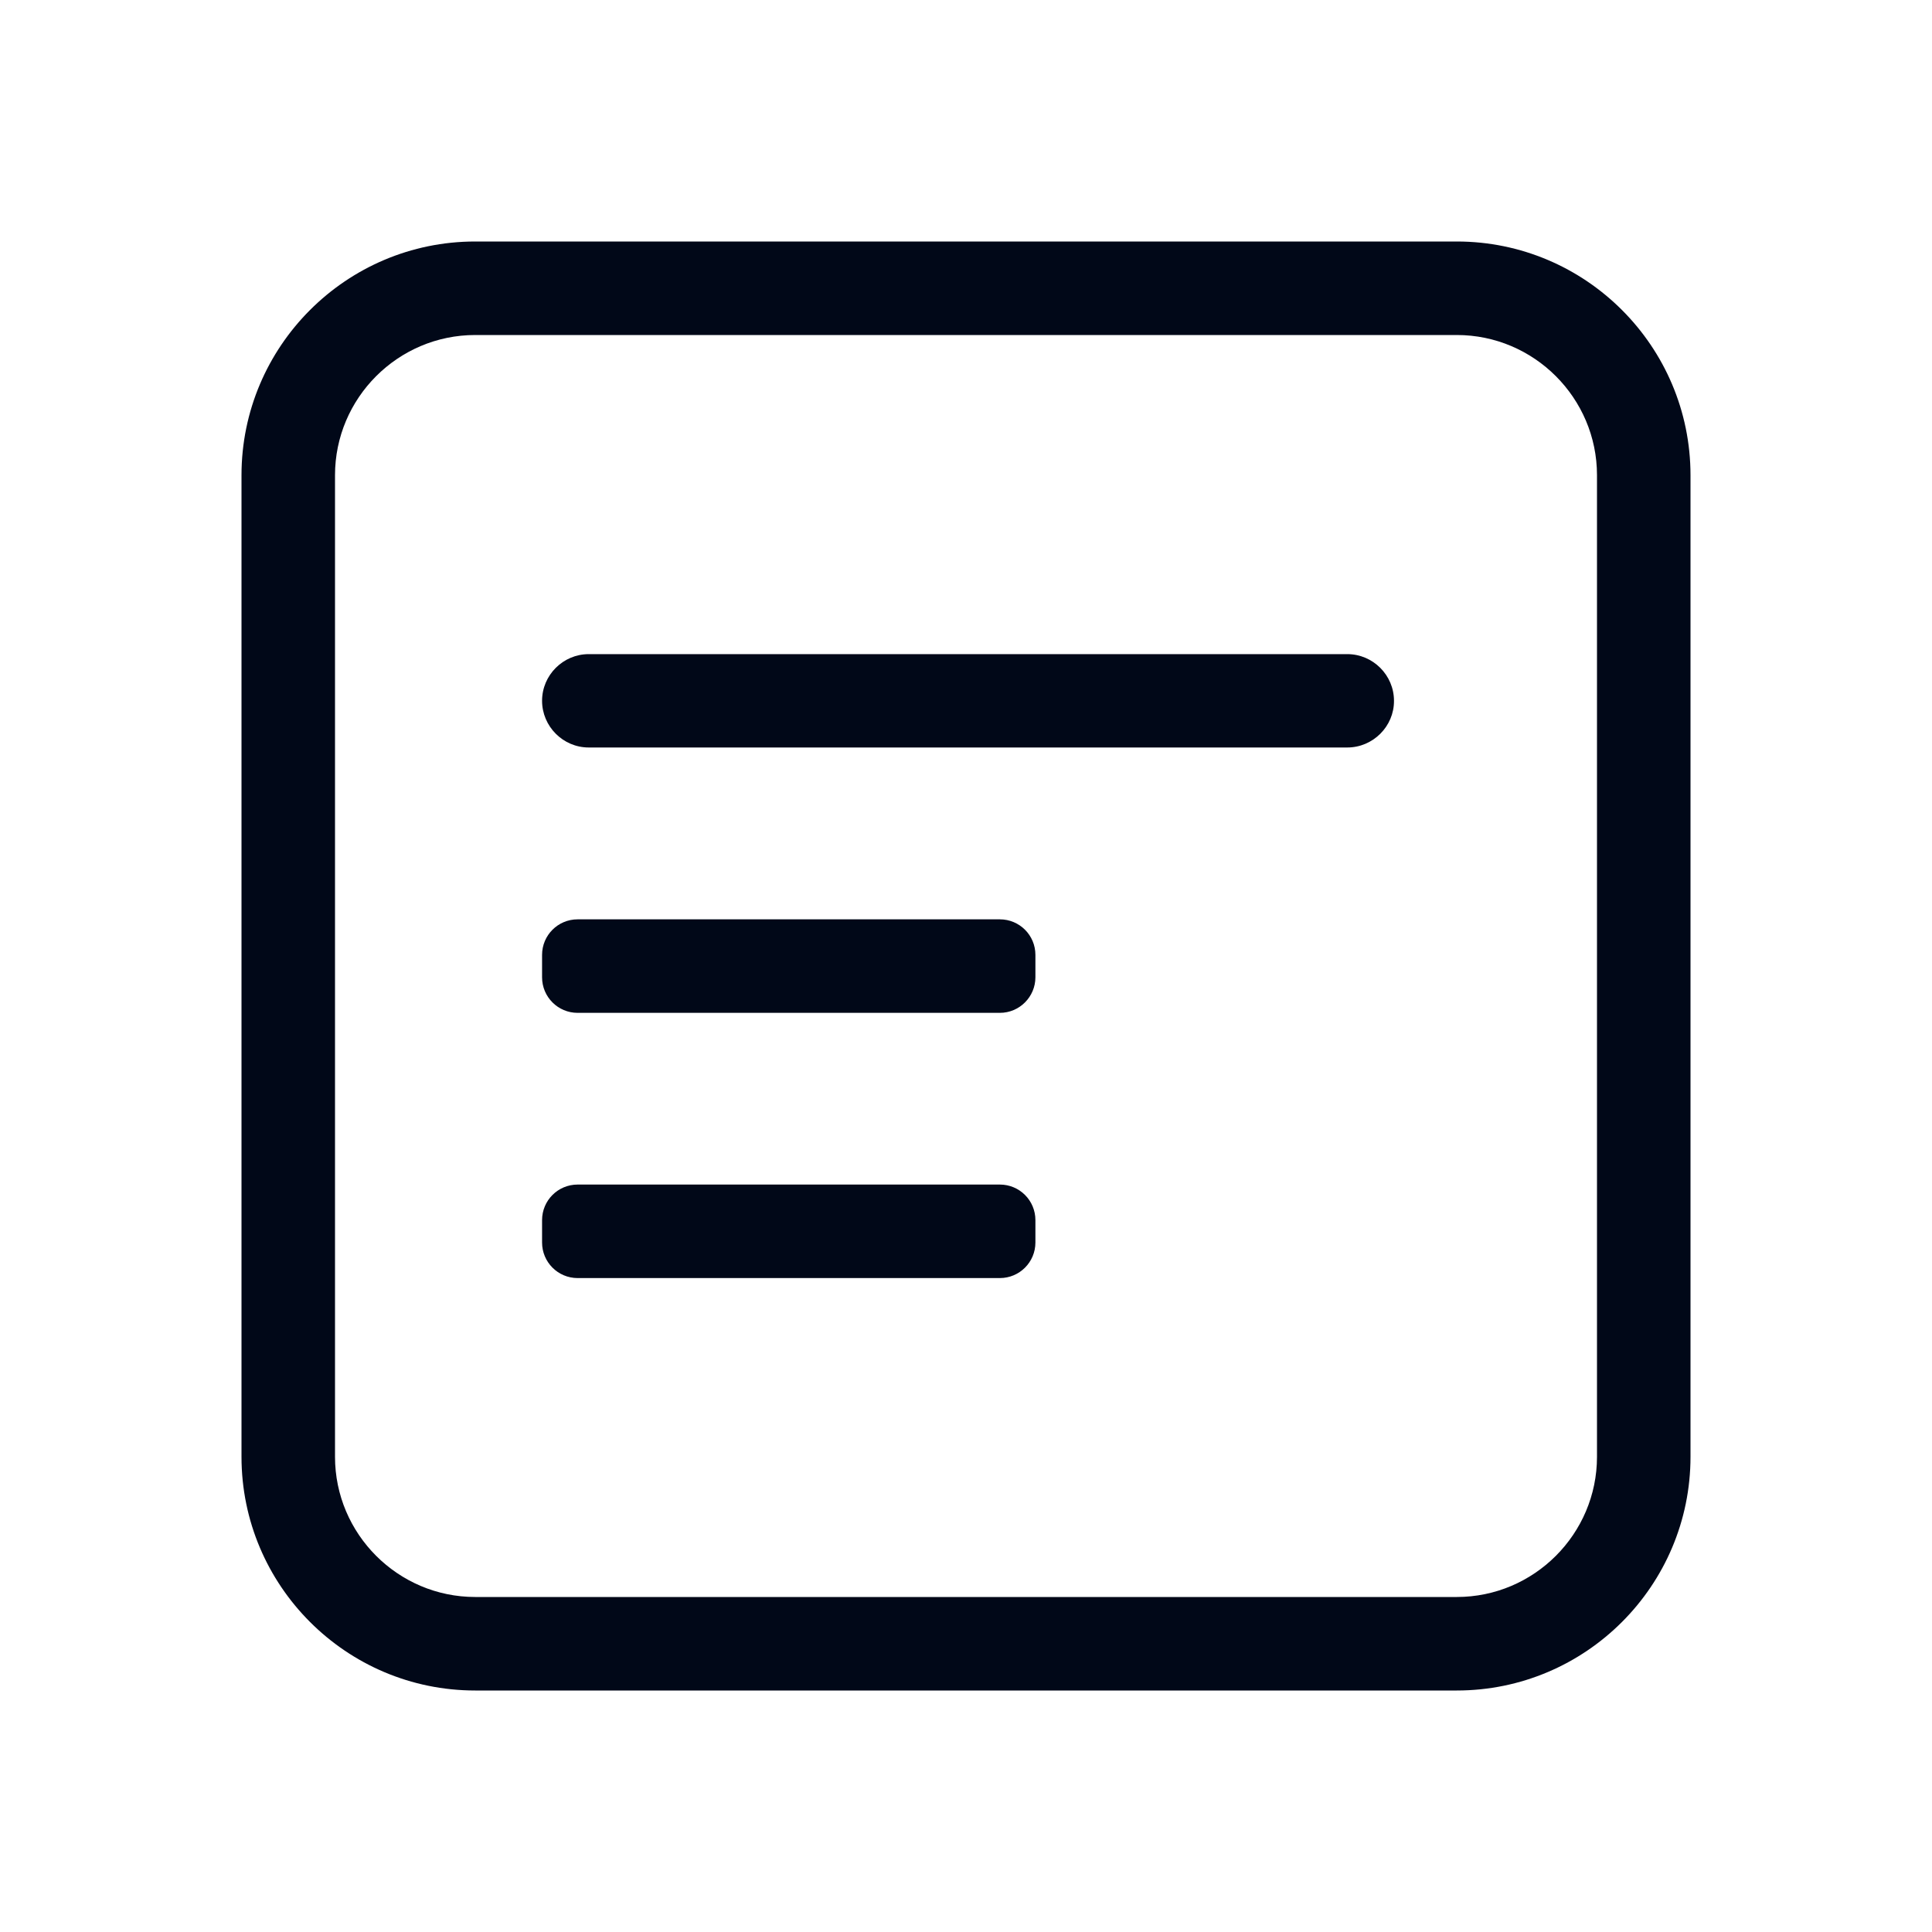 <svg width="40" height="40" viewBox="0 0 40 40" fill="none" xmlns="http://www.w3.org/2000/svg">
<path d="M30.161 35H9.839C7.17 35 5 32.83 5 30.161V9.839C5 7.17 7.17 5 9.839 5H30.161C32.83 5 35 7.17 35 9.839V30.161C35 32.83 32.83 35 30.161 35ZM9.839 6.936C8.24 6.936 6.936 8.24 6.936 9.839V30.161C6.936 31.76 8.24 33.064 9.839 33.064H30.161C31.76 33.064 33.064 31.76 33.064 30.161V9.839C33.064 8.24 31.76 6.936 30.161 6.936H9.839Z" fill="#010818"/>
<path d="M27.894 15.476H12.189C11.656 15.476 11.223 15.038 11.223 14.509C11.223 13.976 11.66 13.543 12.189 13.543H27.894C28.427 13.543 28.861 13.98 28.861 14.509C28.864 15.038 28.427 15.476 27.894 15.476ZM20.701 20.97H11.959C11.552 20.97 11.223 20.64 11.223 20.234V19.77C11.223 19.363 11.552 19.034 11.959 19.034H20.701C21.108 19.034 21.437 19.363 21.437 19.77V20.234C21.437 20.637 21.108 20.97 20.701 20.97ZM20.701 26.461H11.959C11.552 26.461 11.223 26.131 11.223 25.725V25.261C11.223 24.854 11.552 24.525 11.959 24.525H20.701C21.108 24.525 21.437 24.854 21.437 25.261V25.725C21.437 26.131 21.108 26.461 20.701 26.461Z" fill="#010818"/>
</svg>
